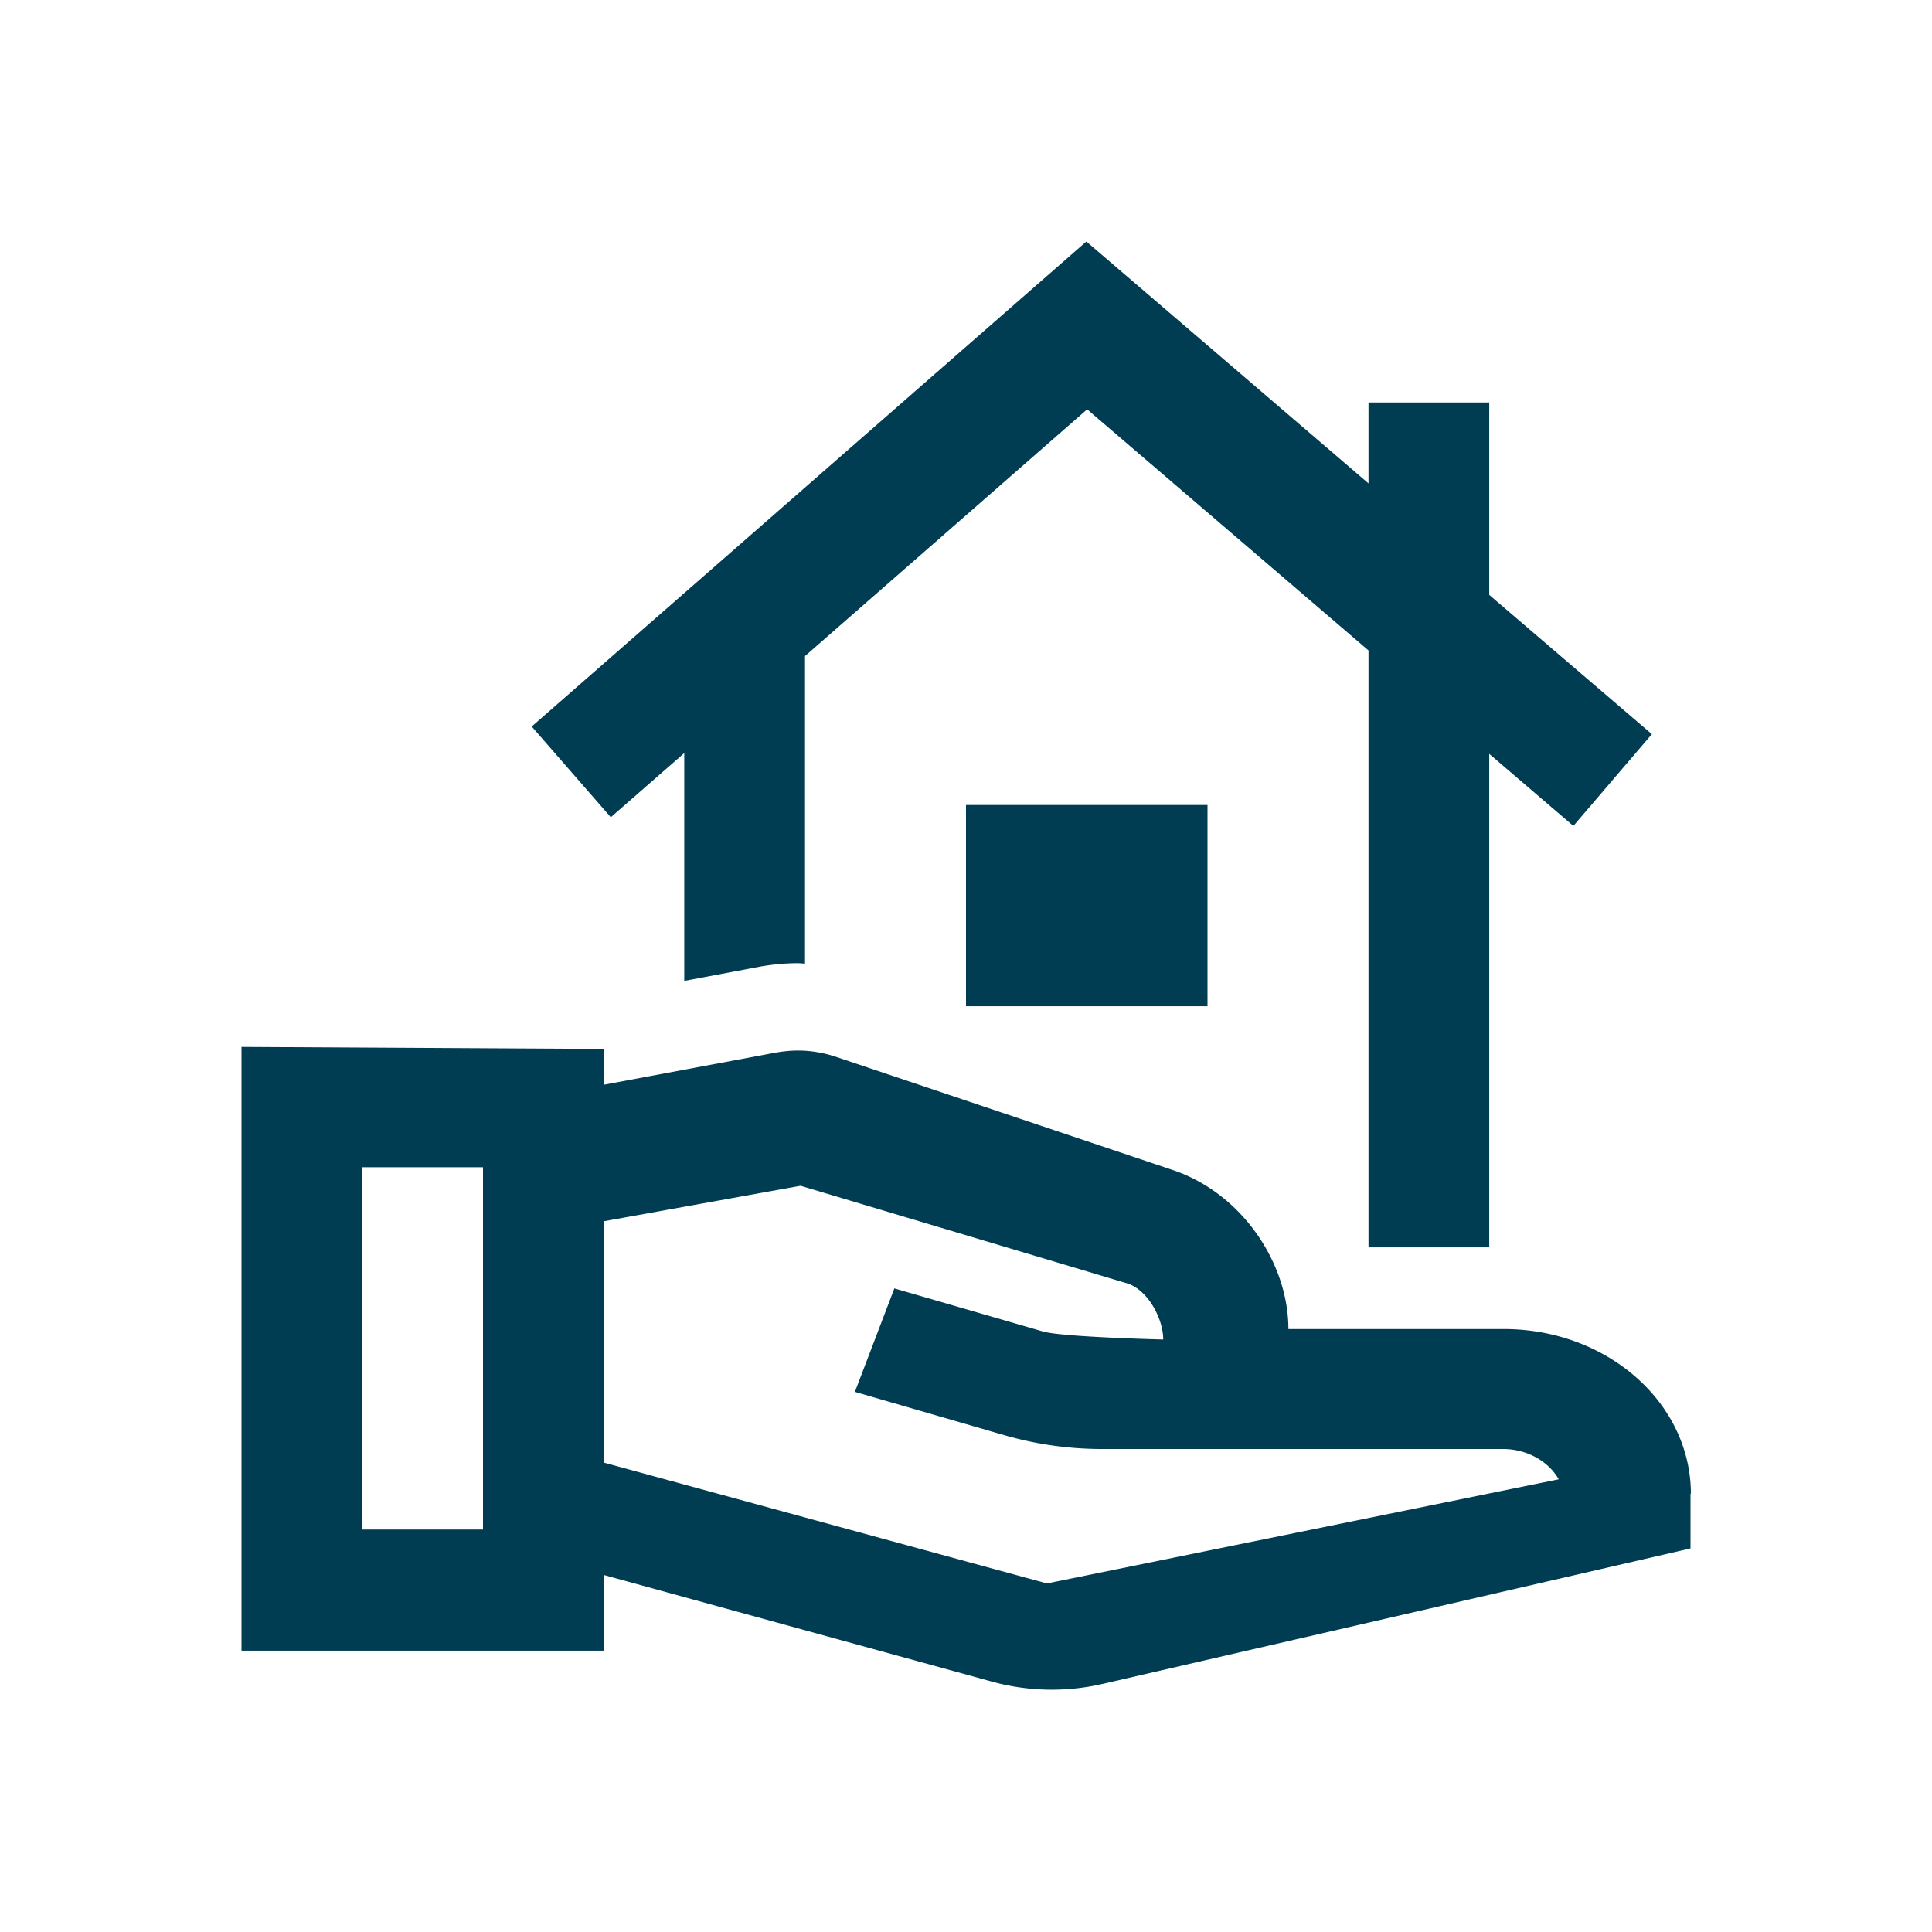 <svg xmlns="http://www.w3.org/2000/svg" viewBox="0 0 48 48" fill="#003D52"><title>WMO</title><path d="m15.18 20.31-1.97-2.26L26.99 6 34 12.01V10h3v4.78l4.04 3.46-1.95 2.28L37 18.73v12.26h-3V16.16l-6.99-5.99L20 16.3v7.64c-.06 0-.12-.01-.18-.01-.3 0-.61.03-.91.08l-1.91.36v-5.66l-1.82 1.59ZM42 37.1v1.37l-14.58 3.36a5.614 5.614 0 0 1-2.81-.06L15 39.13v1.88H6v-15l9 .05v.89l4.28-.8c.18-.03.36-.05.55-.05.3 0 .6.05.89.14l8.39 2.82c1.74.57 2.9 2.32 2.9 3.96h5.35c2.57 0 4.65 1.83 4.65 4.1ZM12 29H9v9h3v-9Zm26.73 7.76c-.25-.45-.79-.76-1.39-.76h-9.96c-.84 0-1.66-.12-2.45-.35l-3.69-1.07.98-2.57 3.69 1.07c.48.14 2.99.2 2.99.2 0-.5-.36-1.21-.88-1.39l-8.13-2.43-4.88.88v6l11 3 12.73-2.59ZM24 25h6v-5h-6v5Z"/></svg>

